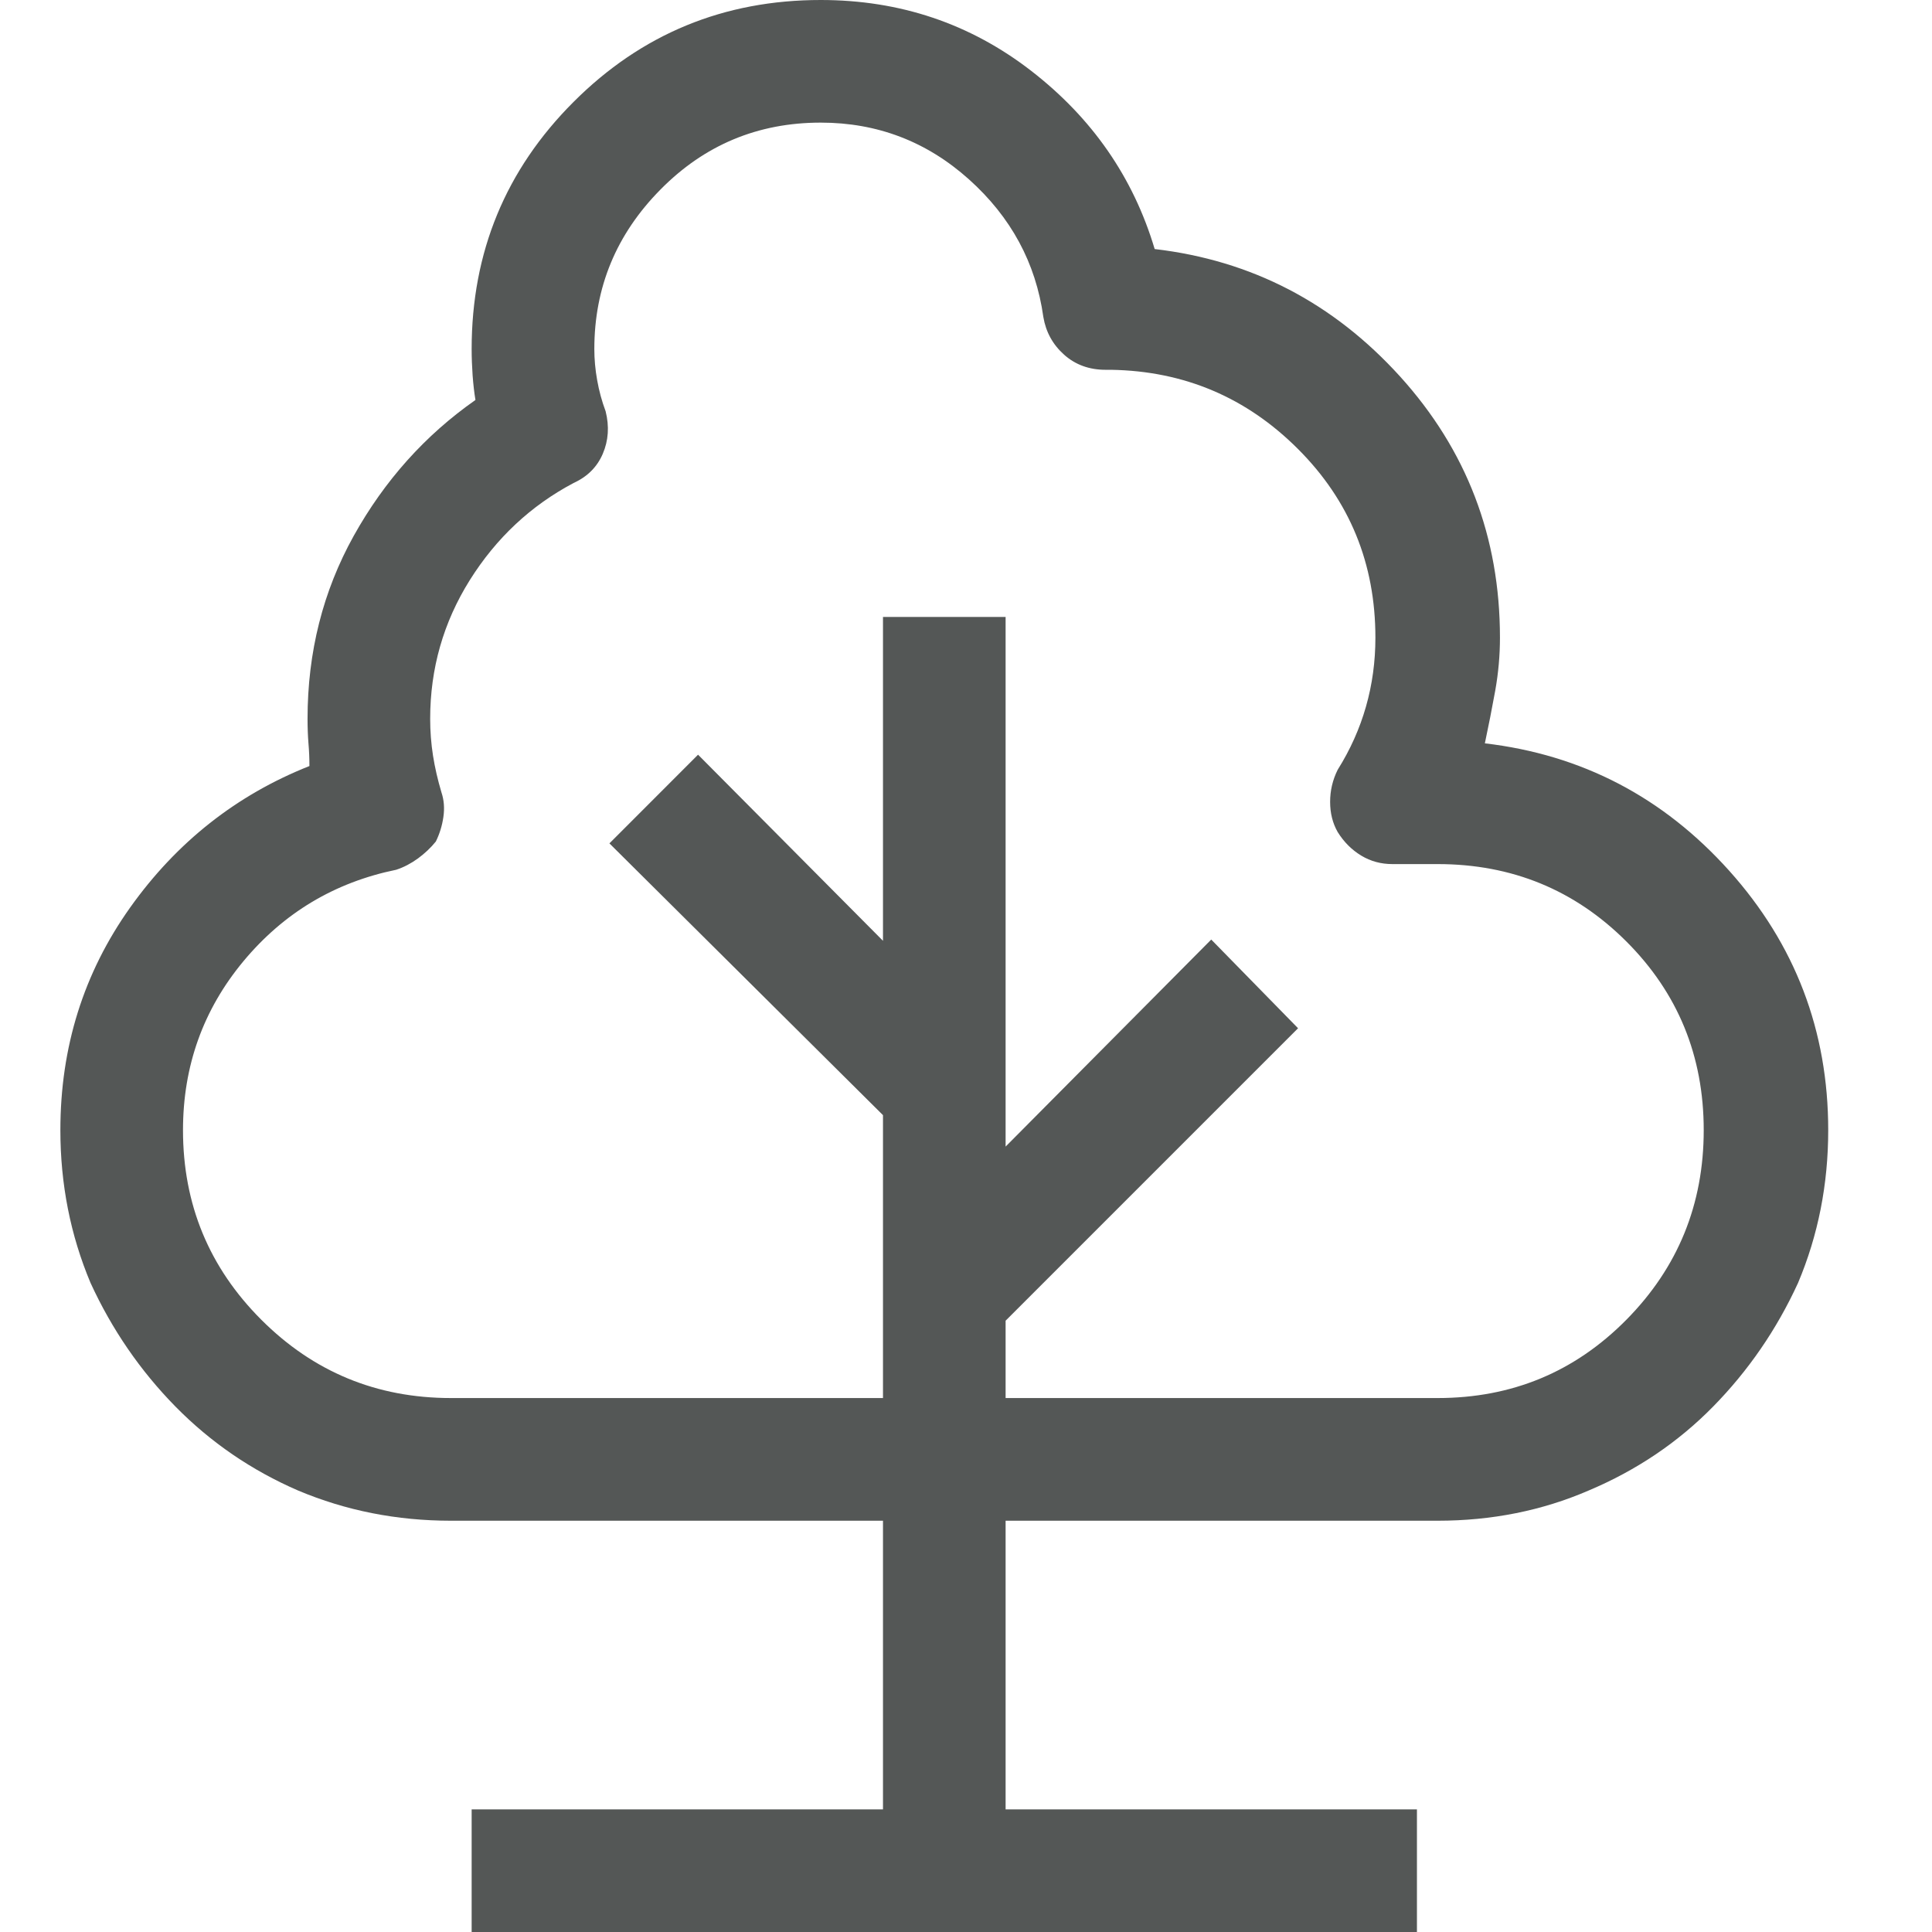 <svg width="32" height="32" viewBox="0 0 32 32" fill="none" xmlns="http://www.w3.org/2000/svg">
<path d="M7.812 5.781C7.812 4.177 8.375 2.812 9.5 1.688C10.625 0.562 11.99 0 13.594 0C14.906 0 16.068 0.391 17.078 1.172C18.088 1.953 18.771 2.938 19.125 4.125C20.729 4.312 22.083 5.016 23.188 6.234C24.292 7.453 24.844 8.896 24.844 10.562C24.844 10.854 24.818 11.146 24.766 11.438C24.713 11.729 24.656 12.021 24.594 12.312C26.198 12.5 27.547 13.203 28.641 14.422C29.734 15.641 30.281 17.073 30.281 18.719C30.281 19.615 30.115 20.458 29.781 21.25C29.427 22.021 28.958 22.703 28.375 23.297C27.792 23.891 27.104 24.354 26.312 24.688C25.542 25.021 24.708 25.188 23.812 25.188H7.469C6.573 25.188 5.729 25.021 4.938 24.688C4.167 24.354 3.49 23.891 2.906 23.297C2.323 22.703 1.854 22.021 1.5 21.25C1.167 20.458 1 19.615 1 18.719C1 17.344 1.385 16.115 2.156 15.031C2.927 13.948 3.917 13.167 5.125 12.688C5.125 12.562 5.12 12.438 5.109 12.312C5.099 12.188 5.094 12.052 5.094 11.906C5.094 10.802 5.349 9.792 5.859 8.875C6.37 7.958 7.042 7.208 7.875 6.625C7.854 6.5 7.839 6.365 7.828 6.219C7.818 6.073 7.812 5.927 7.812 5.781ZM13.594 2.031C12.552 2.031 11.667 2.401 10.938 3.141C10.208 3.88 9.844 4.76 9.844 5.781C9.844 5.948 9.859 6.12 9.891 6.297C9.922 6.474 9.969 6.646 10.031 6.812C10.094 7.062 10.078 7.297 9.984 7.516C9.891 7.734 9.729 7.896 9.5 8C8.792 8.375 8.219 8.911 7.781 9.609C7.344 10.307 7.125 11.073 7.125 11.906C7.125 12.115 7.141 12.318 7.172 12.516C7.203 12.713 7.25 12.917 7.312 13.125C7.354 13.25 7.365 13.385 7.344 13.531C7.323 13.677 7.281 13.812 7.219 13.938C7.135 14.042 7.036 14.135 6.922 14.219C6.807 14.302 6.688 14.365 6.562 14.406C5.542 14.615 4.698 15.12 4.031 15.922C3.365 16.724 3.031 17.656 3.031 18.719C3.031 19.948 3.464 20.995 4.328 21.859C5.193 22.724 6.24 23.156 7.469 23.156H23.812C25.042 23.156 26.083 22.724 26.938 21.859C27.792 20.995 28.219 19.948 28.219 18.719C28.219 17.49 27.792 16.448 26.938 15.594C26.083 14.74 25.042 14.312 23.812 14.312H23.062C22.875 14.312 22.703 14.266 22.547 14.172C22.391 14.078 22.26 13.948 22.156 13.781C22.073 13.635 22.031 13.469 22.031 13.281C22.031 13.094 22.073 12.917 22.156 12.75C22.365 12.417 22.521 12.068 22.625 11.703C22.729 11.338 22.781 10.958 22.781 10.562C22.781 9.333 22.354 8.292 21.5 7.438C20.646 6.583 19.615 6.146 18.406 6.125C18.406 6.125 18.396 6.125 18.375 6.125C18.354 6.125 18.333 6.125 18.312 6.125C18.042 6.125 17.812 6.042 17.625 5.875C17.438 5.708 17.323 5.5 17.281 5.25C17.156 4.354 16.745 3.594 16.047 2.969C15.349 2.344 14.531 2.031 13.594 2.031ZM7.812 29.969H23.469V32H7.812V29.969ZM16.656 10.219V32H14.625V10.219H16.656ZM21.5 17.031L16.656 21.875L15.219 20.438L20.062 15.562L21.5 17.031ZM11.562 12.5L16.406 17.375L14.969 18.812L10.094 13.969L11.562 12.5Z" fill="#545756"/>
</svg>
